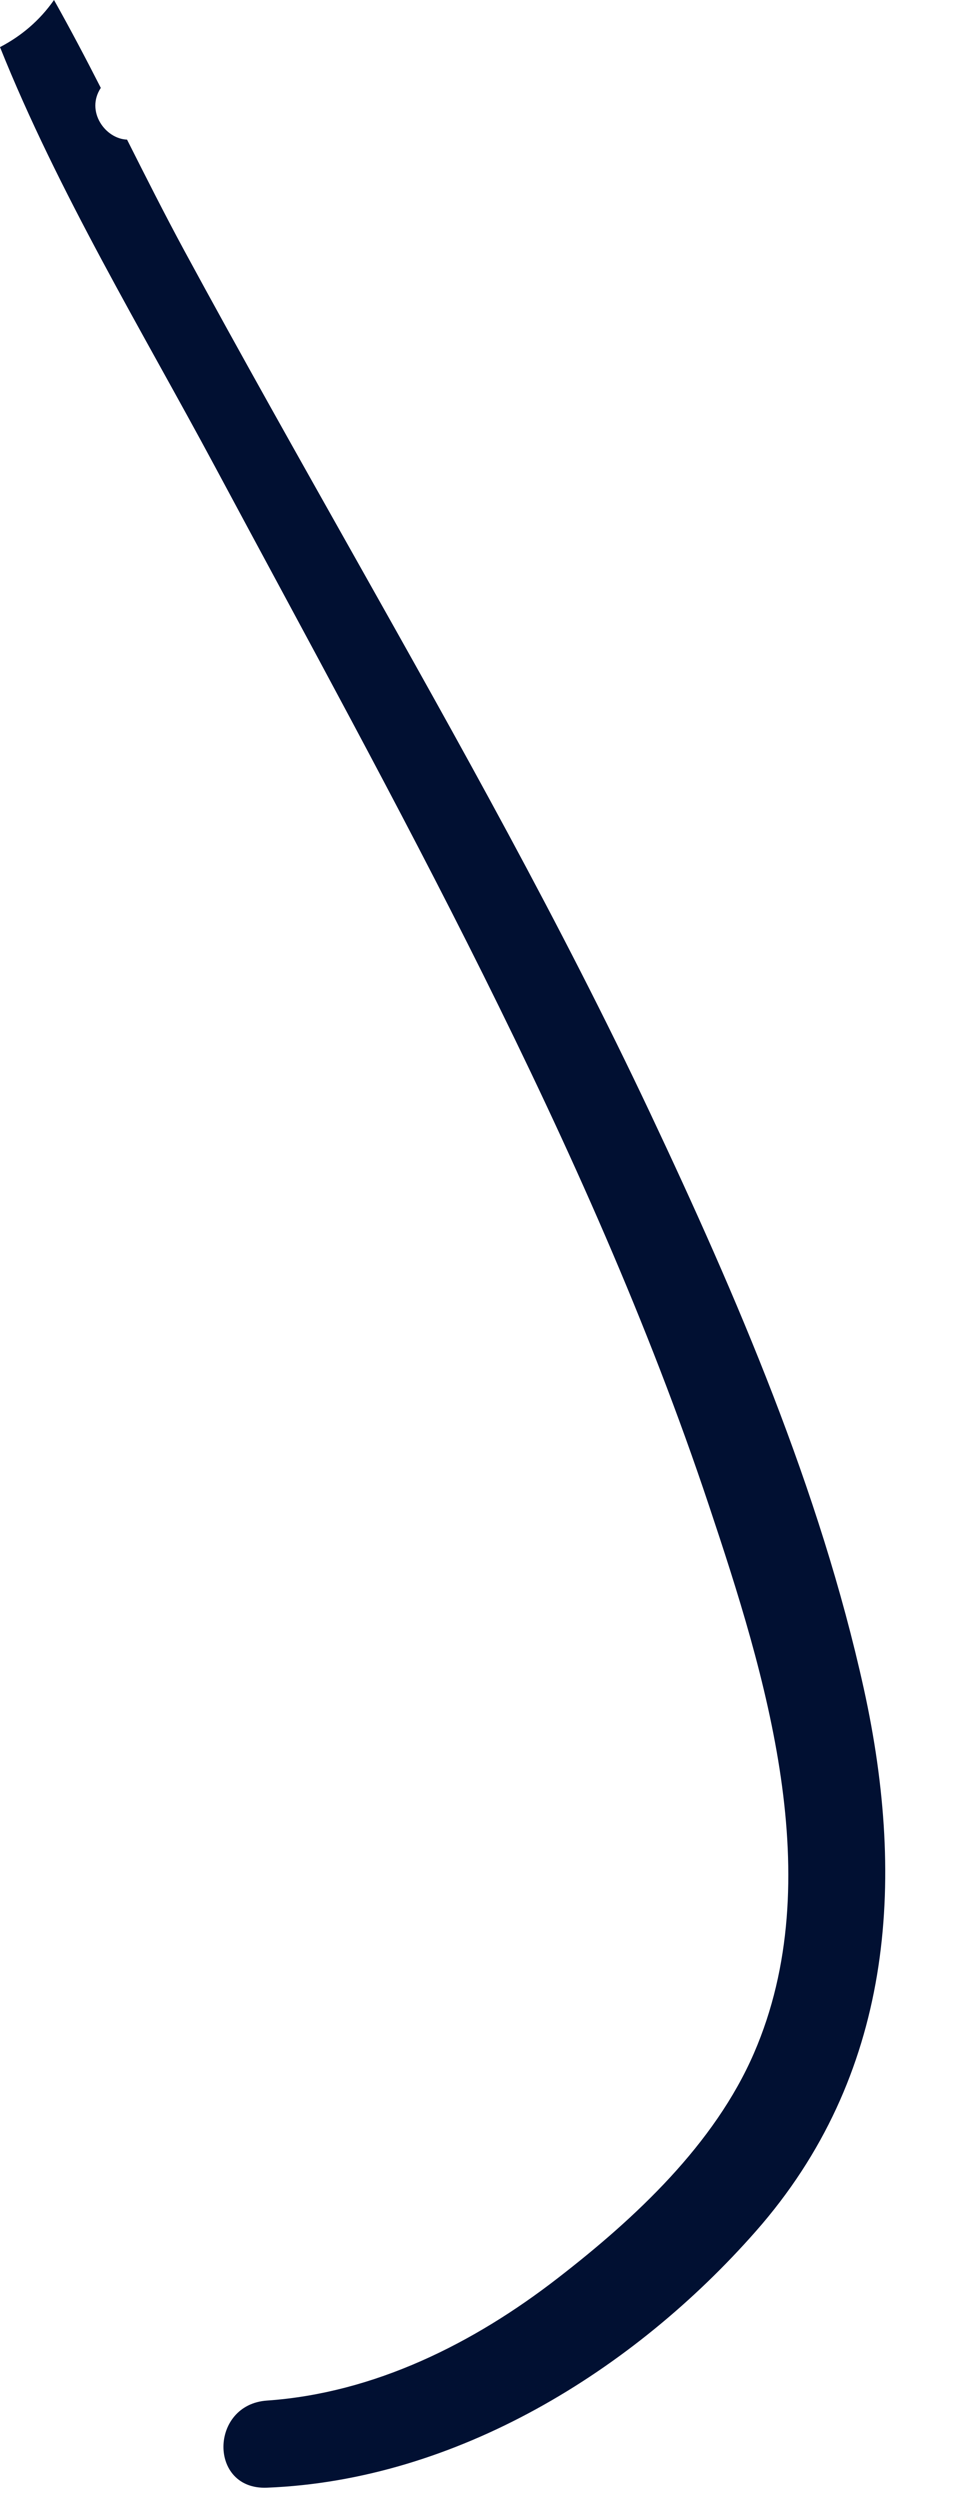 <?xml version="1.0" encoding="utf-8"?>
<svg xmlns="http://www.w3.org/2000/svg" fill="none" height="100%" overflow="visible" preserveAspectRatio="none" style="display: block;" viewBox="0 0 10 26" width="100%">
<path d="M8.989 17.564C9.435 19.59 9.283 21.594 7.867 23.203C6.588 24.658 4.744 25.795 2.777 25.872C2.168 25.896 2.181 25.008 2.777 24.966C3.897 24.888 4.929 24.371 5.806 23.691C6.61 23.069 7.435 22.301 7.846 21.352C8.628 19.547 7.966 17.42 7.378 15.66C6.744 13.759 5.921 11.931 5.029 10.139C4.14 8.355 3.178 6.609 2.237 4.853C1.481 3.444 0.604 1.998 0 0.49C0.219 0.376 0.411 0.216 0.562 0C0.731 0.301 0.892 0.606 1.049 0.914C0.889 1.156 1.094 1.444 1.322 1.452C1.517 1.839 1.712 2.226 1.917 2.605C2.502 3.684 3.106 4.753 3.708 5.823C4.773 7.715 5.838 9.61 6.765 11.575C7.667 13.487 8.532 15.492 8.989 17.564Z" fill="#011032" id="Vector"/>
</svg>
